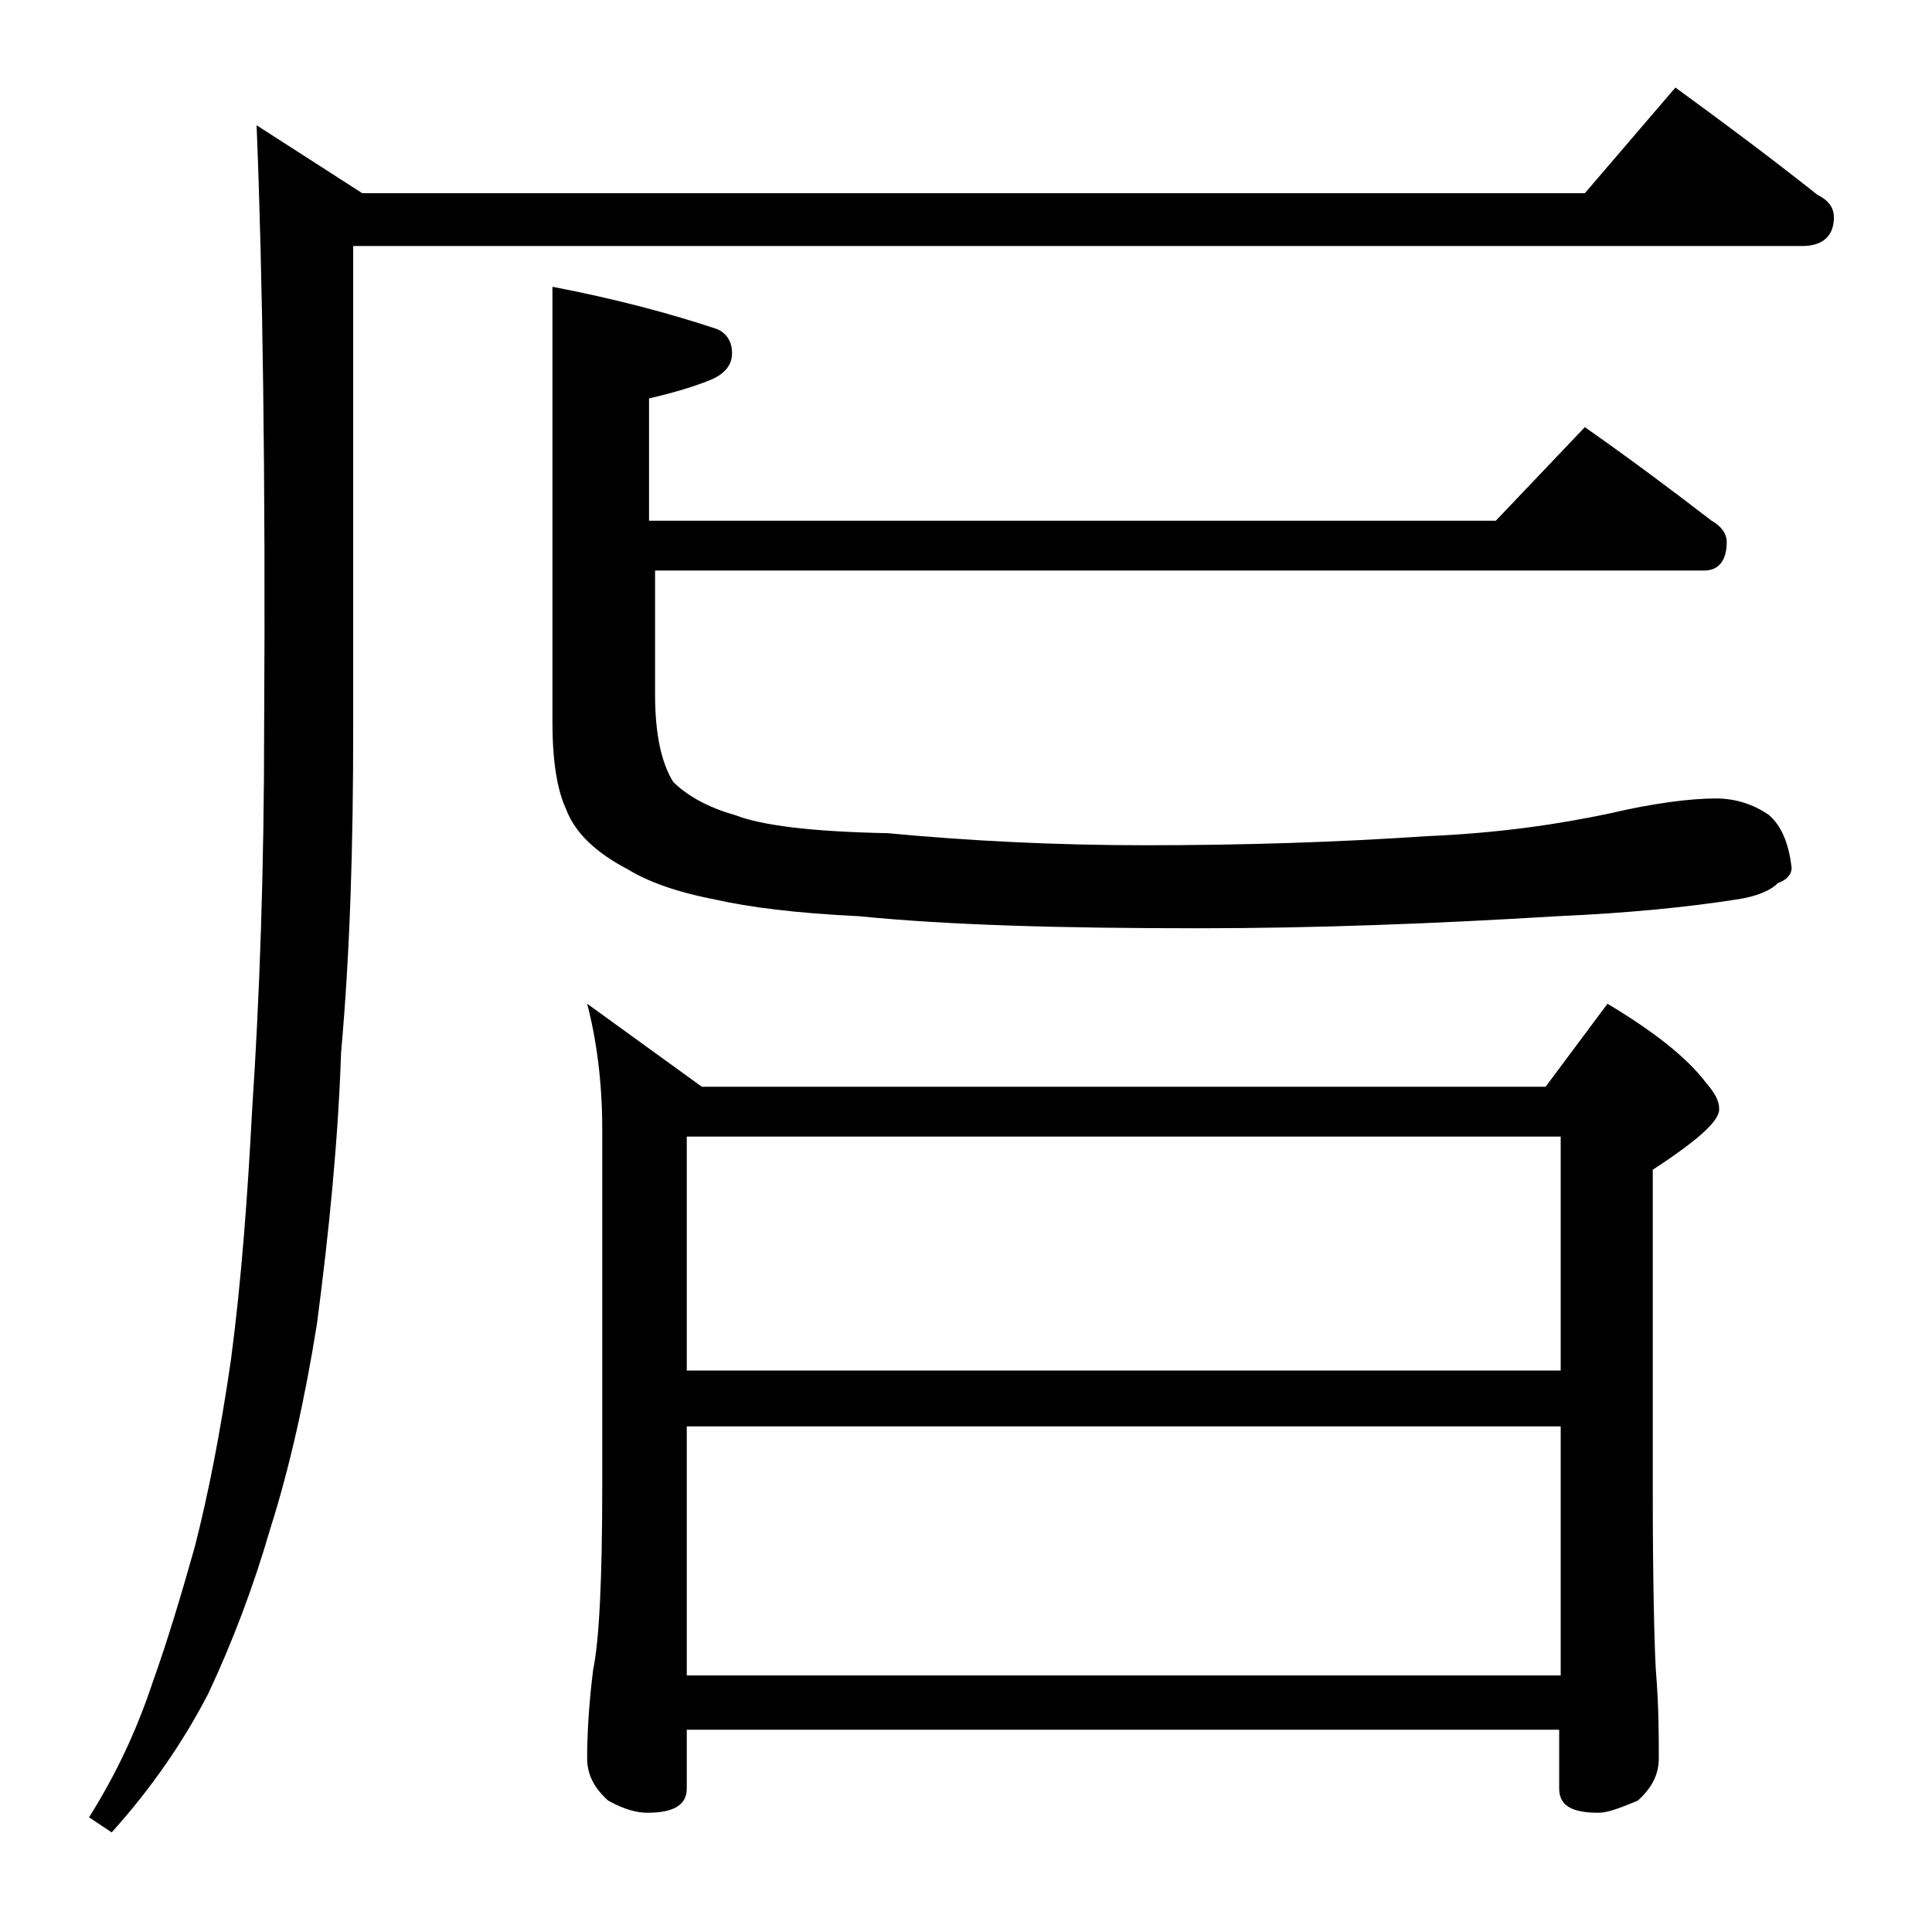 <?xml version="1.0" encoding="utf-8"?>
<!-- Generator: Adobe Illustrator 18.0.0, SVG Export Plug-In . SVG Version: 6.00 Build 0)  -->
<!DOCTYPE svg PUBLIC "-//W3C//DTD SVG 1.1//EN" "http://www.w3.org/Graphics/SVG/1.1/DTD/svg11.dtd">
<svg version="1.1" id="Layer_1" xmlns="http://www.w3.org/2000/svg" xmlns:xlink="http://www.w3.org/1999/xlink" x="0px" y="0px"
	 viewBox="0 0 128 128" enable-background="new 0 0 128 128" xml:space="preserve">
<path d="M111,5.8c3.3,2.4,6.5,4.8,9.4,7.1c0.8,0.4,1.1,0.9,1.1,1.5c0,1.2-0.7,1.9-2.1,1.9h-96v32c0,7.6-0.2,14.7-0.8,21.4
	c-0.2,5.9-0.8,11.9-1.6,18c-0.8,5-1.8,9.5-3.1,13.6c-1.1,3.8-2.5,7.5-4.1,10.9c-1.6,3.1-3.7,6.2-6.4,9.2l-1.5-1
	c1.7-2.7,3.1-5.6,4.2-8.9c1-2.8,1.9-5.8,2.8-9c0.9-3.5,1.7-7.6,2.4-12.4c0.7-5.3,1.1-10.8,1.4-16.5c0.5-7.5,0.8-16,0.8-25.4
	c0.1-16.7-0.1-30-0.5-39.9l7,4.5H105L111,5.8z M105,28.3c3,2.1,5.8,4.2,8.4,6.2c0.7,0.4,1,0.9,1,1.4c0,1.2-0.5,1.9-1.5,1.9H43.4V46
	c0,2.6,0.4,4.5,1.2,5.8c0.9,0.9,2.3,1.7,4.1,2.2c1.8,0.7,5.1,1.1,10.1,1.2c5.3,0.5,11,0.8,17.1,0.8c6.5,0,12.7-0.2,18.6-0.6
	c4.8-0.2,8.8-0.8,12.1-1.5c3-0.7,5.4-1,7.1-1c1.3,0,2.5,0.4,3.5,1.1c0.8,0.7,1.3,1.8,1.5,3.5c0,0.4-0.3,0.8-0.9,1
	c-0.5,0.5-1.4,0.9-2.8,1.1c-3.2,0.5-7.2,0.9-11.8,1.1c-8.2,0.5-16.1,0.8-23.8,0.8c-9,0-16.5-0.2-22.5-0.8c-4.2-0.2-7.3-0.6-9.5-1.1
	c-2.6-0.5-4.5-1.2-5.8-2c-2.1-1.1-3.5-2.4-4.1-4c-0.6-1.3-0.9-3.2-0.9-5.8V19c4.2,0.8,7.9,1.8,10.9,2.8c0.7,0.3,1,0.9,1,1.6
	c0,0.8-0.5,1.4-1.5,1.8c-1,0.4-2.3,0.8-4,1.2v8.1h56.1L105,28.3z M38.9,66.5l7.6,5.5h55.9l4.1-5.5c3,1.8,5.2,3.5,6.5,5.2
	c0.6,0.7,0.9,1.2,0.9,1.8c0,0.8-1.5,2.1-4.4,4v21c0,6.2,0.1,10.2,0.2,12.1c0.2,2.4,0.2,4.4,0.2,5.9c0,1.1-0.5,2-1.4,2.8
	c-1.2,0.5-2,0.8-2.6,0.8c-1.8,0-2.6-0.5-2.6-1.6v-3.9H45.5v3.9c0,1.1-0.9,1.6-2.6,1.6c-0.7,0-1.5-0.2-2.6-0.8
	c-0.9-0.8-1.4-1.7-1.4-2.8c0-1.5,0.1-3.5,0.4-5.9c0.4-1.9,0.6-6,0.6-12.1V74.8C39.9,71.6,39.5,68.8,38.9,66.5z M45.5,90.8h57.9V75.3
	H45.5V90.8z M45.5,111h57.9V94.5H45.5V111z"/>
</svg>
